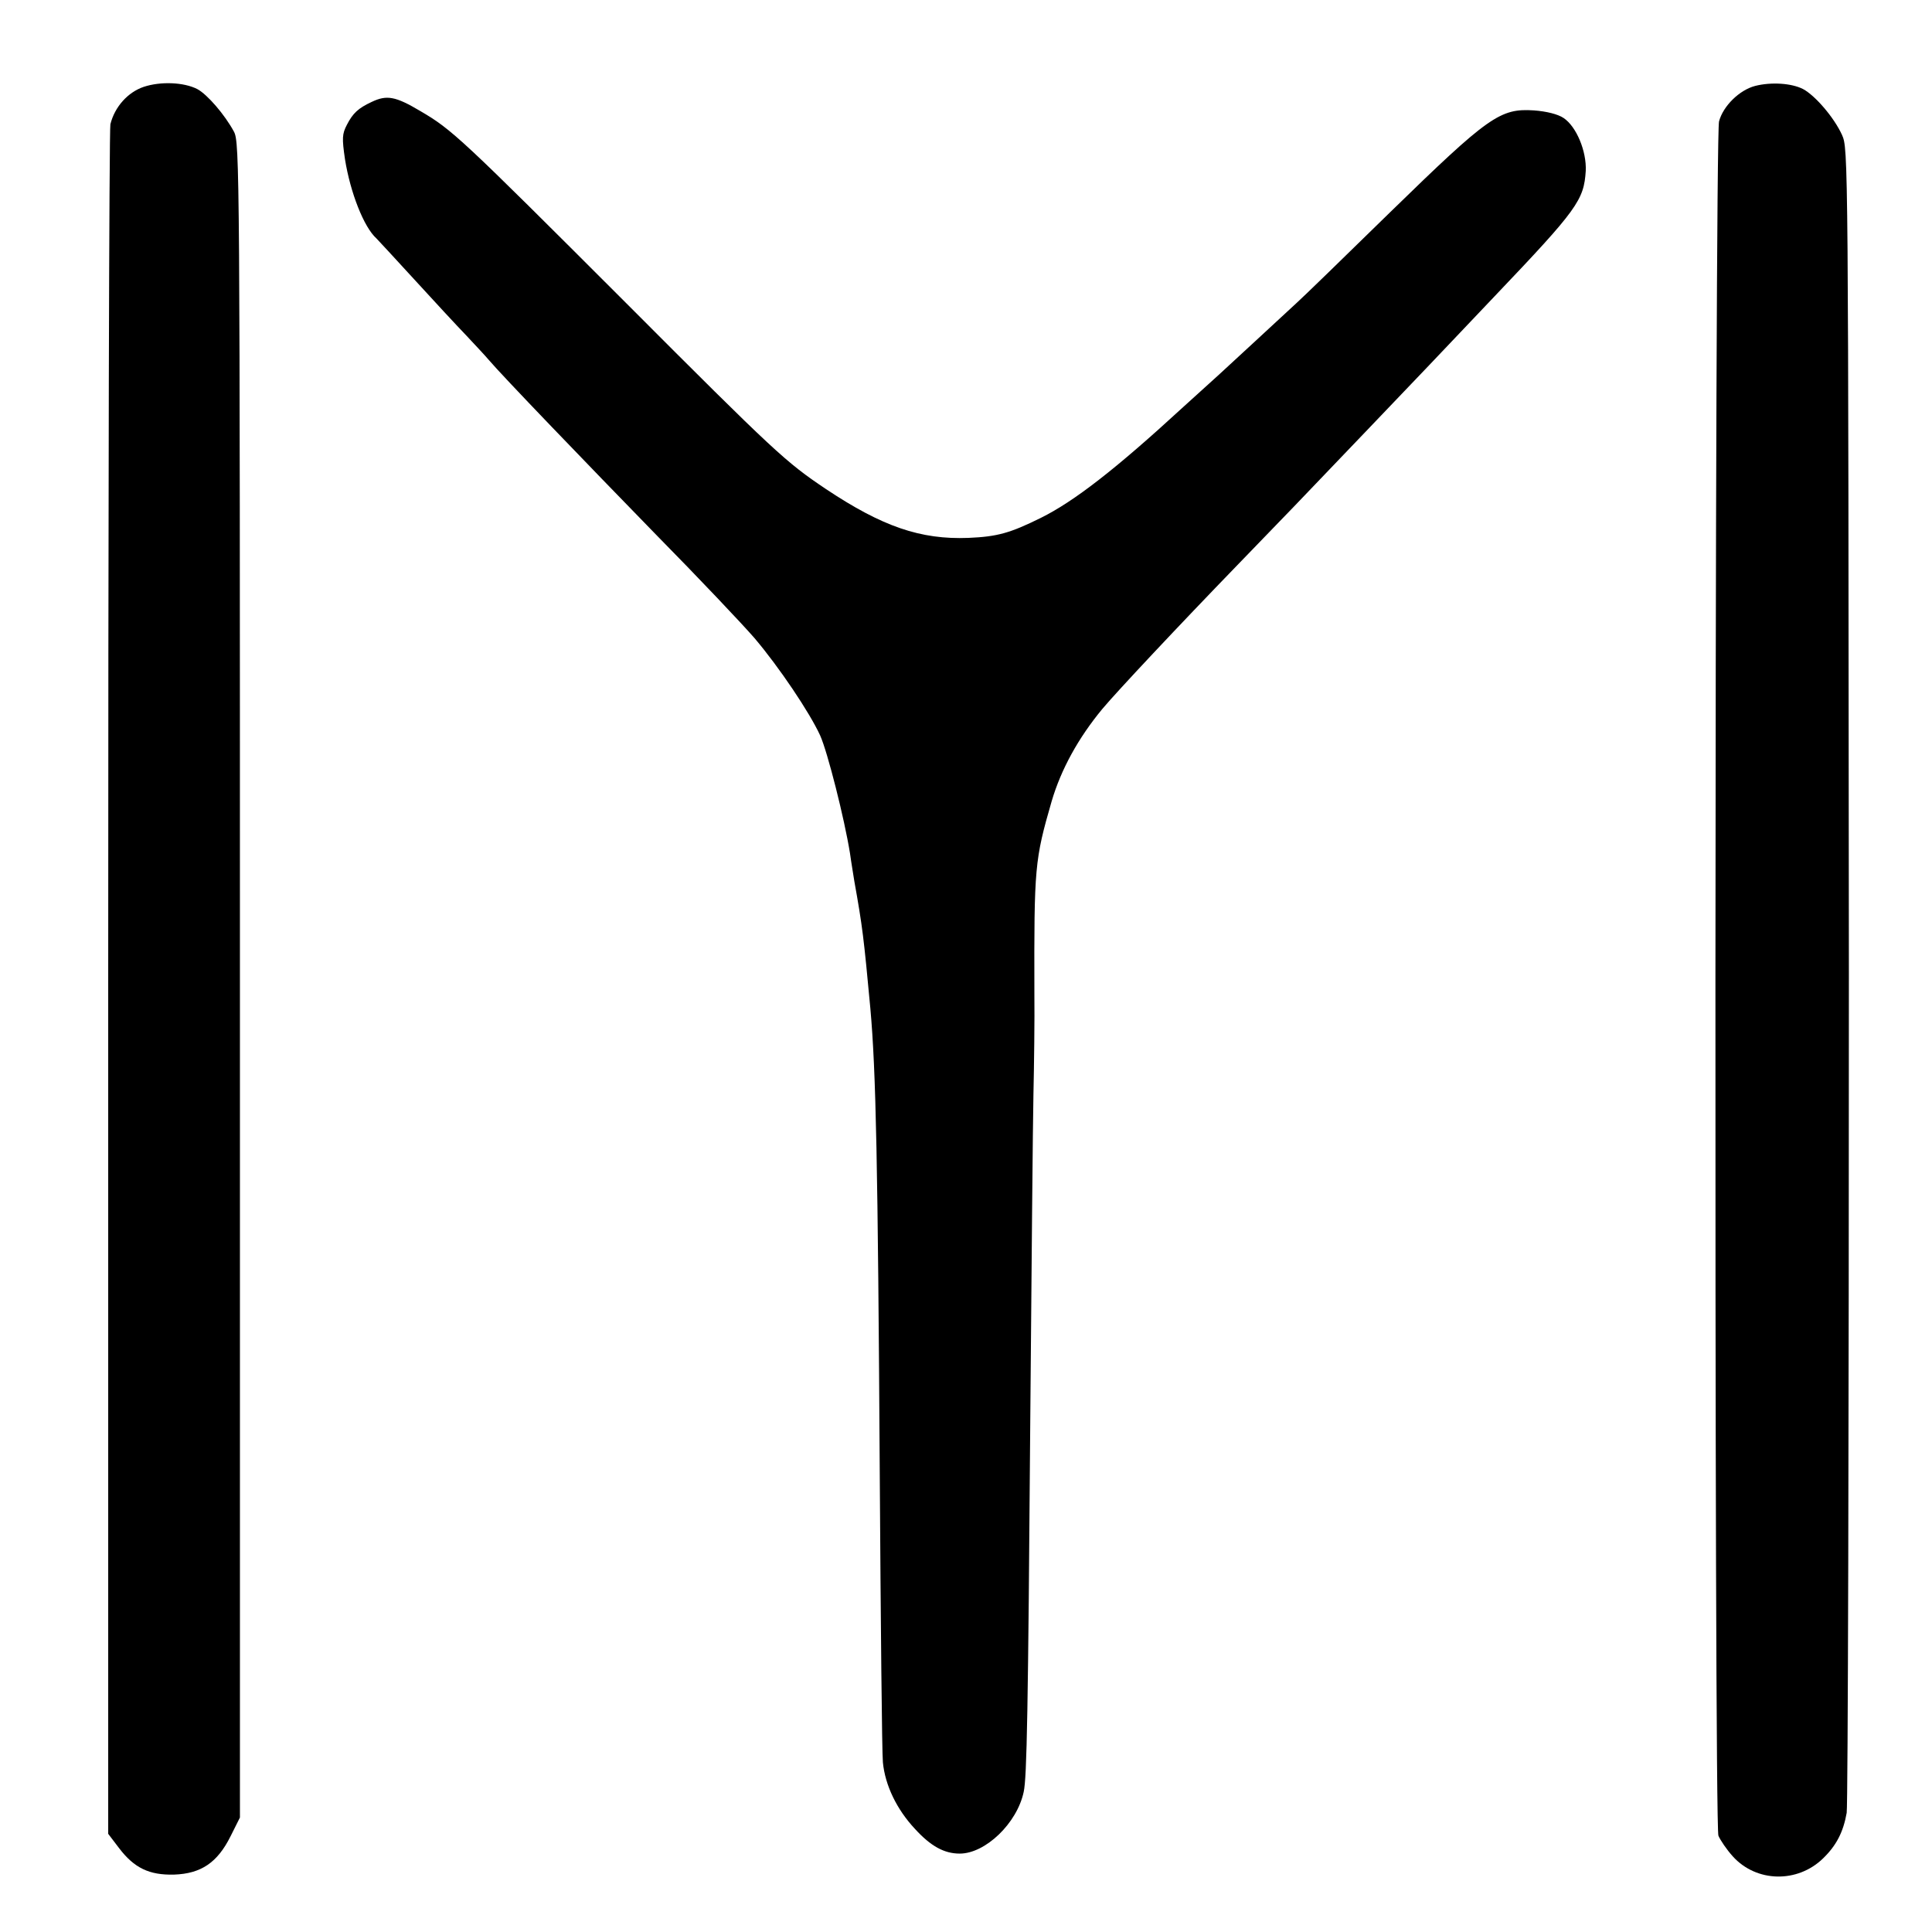 <?xml version="1.0" standalone="no"?>
<!DOCTYPE svg PUBLIC "-//W3C//DTD SVG 20010904//EN"
 "http://www.w3.org/TR/2001/REC-SVG-20010904/DTD/svg10.dtd">
<svg version="1.0" xmlns="http://www.w3.org/2000/svg"
 width="616pt" height="616pt" viewBox="0 0 616 616"
 preserveAspectRatio="xMidYMid meet">
<g transform="translate(0,616) scale(0.1,-0.1)"
fill="#000000" stroke="none">
<path d="M458 5883 c-50 -17 -92 -63 -106 -119 -4 -16 -7 -1249 -7 -2740 l0
-2711 35 -46 c48 -63 96 -86 175 -84 86 3 138 38 180 122 l30 60 0 2670 c0
2591 -1 2671 -19 2705 -29 54 -85 119 -117 136 -43 22 -117 25 -171 7z"/>
<path d="M5596 5886 c-50 -13 -102 -64 -115 -113 -14 -51 -16 -5429 -2 -5466
6 -14 26 -44 46 -66 75 -83 206 -86 288 -6 42 41 64 83 75 145 4 25 7 1228 7
2675 -2 2628 -2 2630 -22 2675 -25 55 -85 125 -124 146 -37 19 -102 23 -153
10z"/>
<path d="M1185 5835 c-43 -20 -60 -36 -79 -73 -15 -29 -16 -42 -6 -110 17
-106 60 -216 100 -252 3 -3 57 -61 120 -130 63 -69 138 -150 167 -180 28 -30
60 -64 70 -76 44 -52 309 -327 534 -558 136 -138 277 -287 315 -331 78 -92
175 -236 209 -310 24 -54 77 -264 95 -375 5 -36 12 -76 14 -90 26 -145 30
-179 51 -405 18 -201 24 -490 30 -1485 3 -476 7 -889 10 -919 7 -73 44 -150
102 -212 51 -56 94 -79 143 -79 82 0 183 97 204 197 10 46 14 249 21 1198 4
473 8 934 10 1025 2 91 4 237 3 325 -1 401 1 423 55 610 30 102 85 202 162
295 46 55 243 265 430 458 159 164 184 190 421 438 189 198 186 194 400 420
264 277 284 306 290 399 3 63 -30 142 -71 169 -18 12 -54 21 -94 24 -108 7
-144 -18 -458 -324 -147 -144 -282 -275 -299 -290 -44 -41 -222 -205 -248
-229 -12 -11 -65 -59 -117 -106 -212 -195 -345 -298 -450 -350 -99 -49 -139
-60 -231 -64 -153 -6 -275 36 -455 156 -128 86 -160 115 -638 594 -527 527
-554 552 -655 611 -79 47 -107 52 -155 29z"/>
</g>
</svg>
